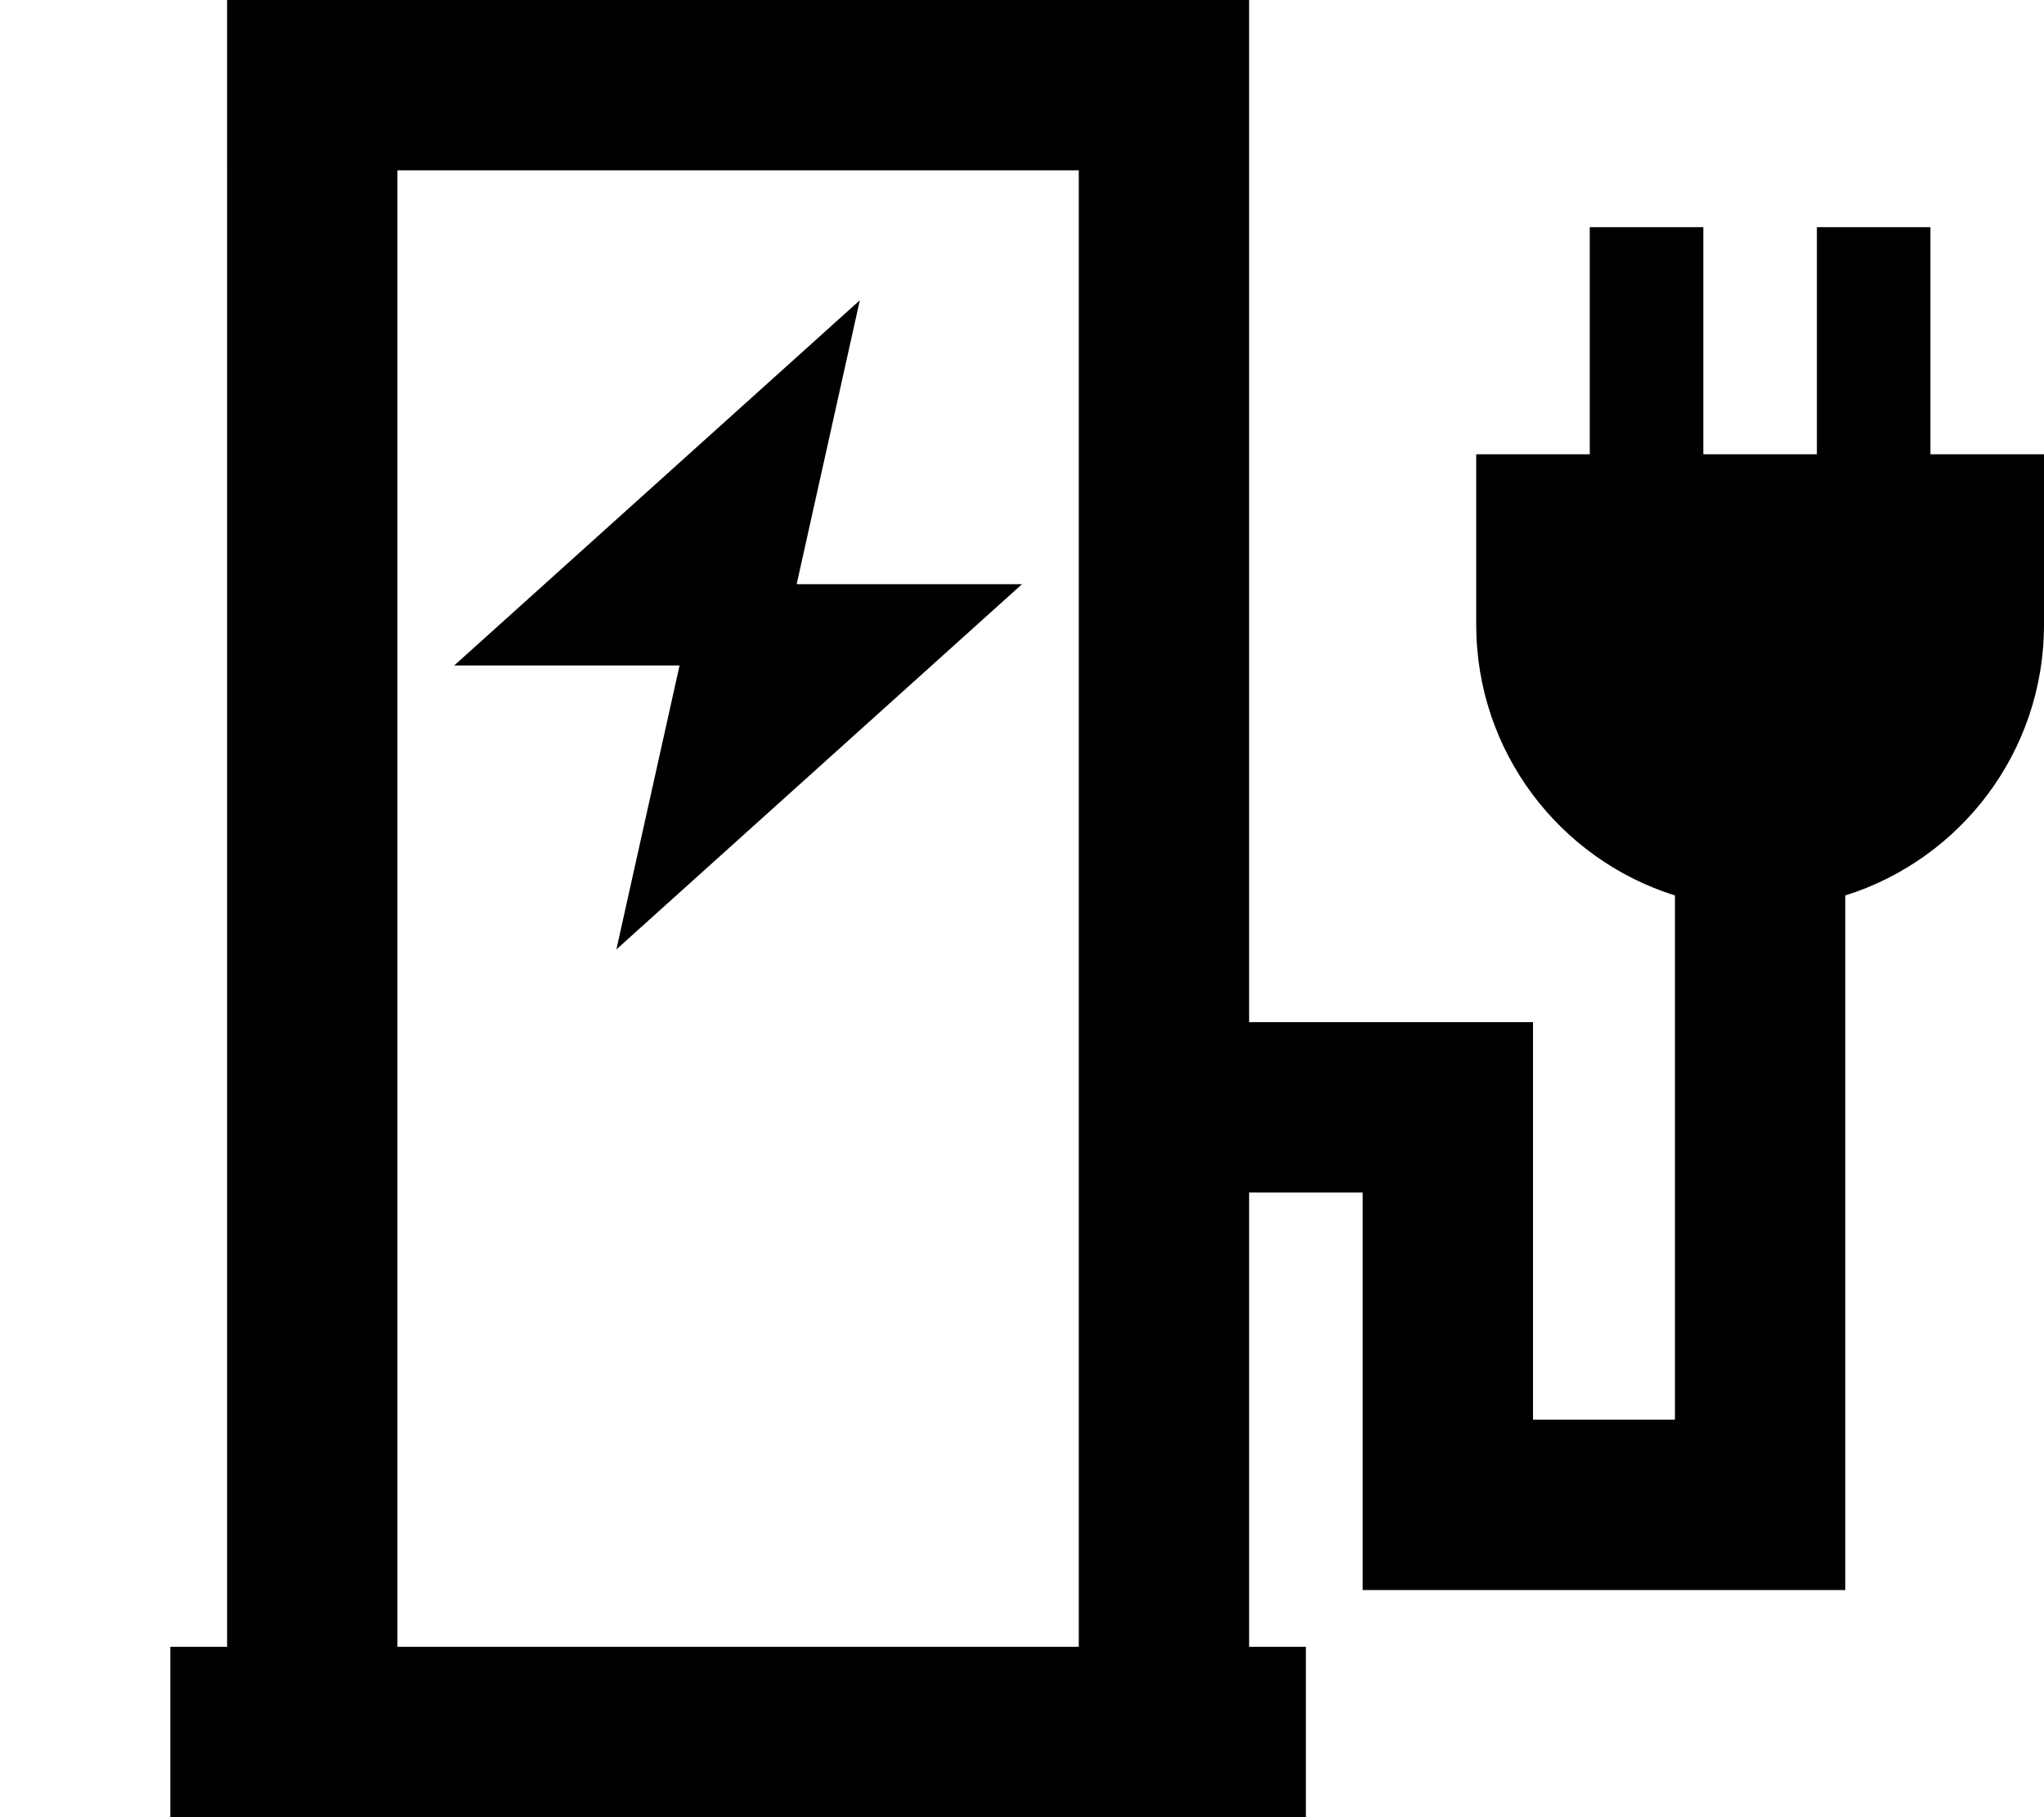 <svg xmlns="http://www.w3.org/2000/svg" viewBox="0 0 576 512"><!--! Font Awesome Pro 7.0.0 by @fontawesome - https://fontawesome.com License - https://fontawesome.com/license (Commercial License) Copyright 2025 Fonticons, Inc. --><path fill="currentColor" d="M304 48l0 416-192 0 0-416 192 0zM64 48l0 416-16 0 0 48 320 0 0-48-16 0 0-128 32 0 0 112 136 0 0-195.7c32.5-10.2 56-40.5 56-76.3l0-48-32 0 0-64-32 0 0 64-32 0 0-64-32 0 0 64-32 0 0 48c0 35.8 23.5 66.1 56 76.3l0 147.7-40 0 0-112-80 0 0-288-288 0 0 48zM242.3 84.6l-114.3 102.9 63.5 0-17.8 80 114.3-102.9-63.5 0 17.8-80z"/></svg>